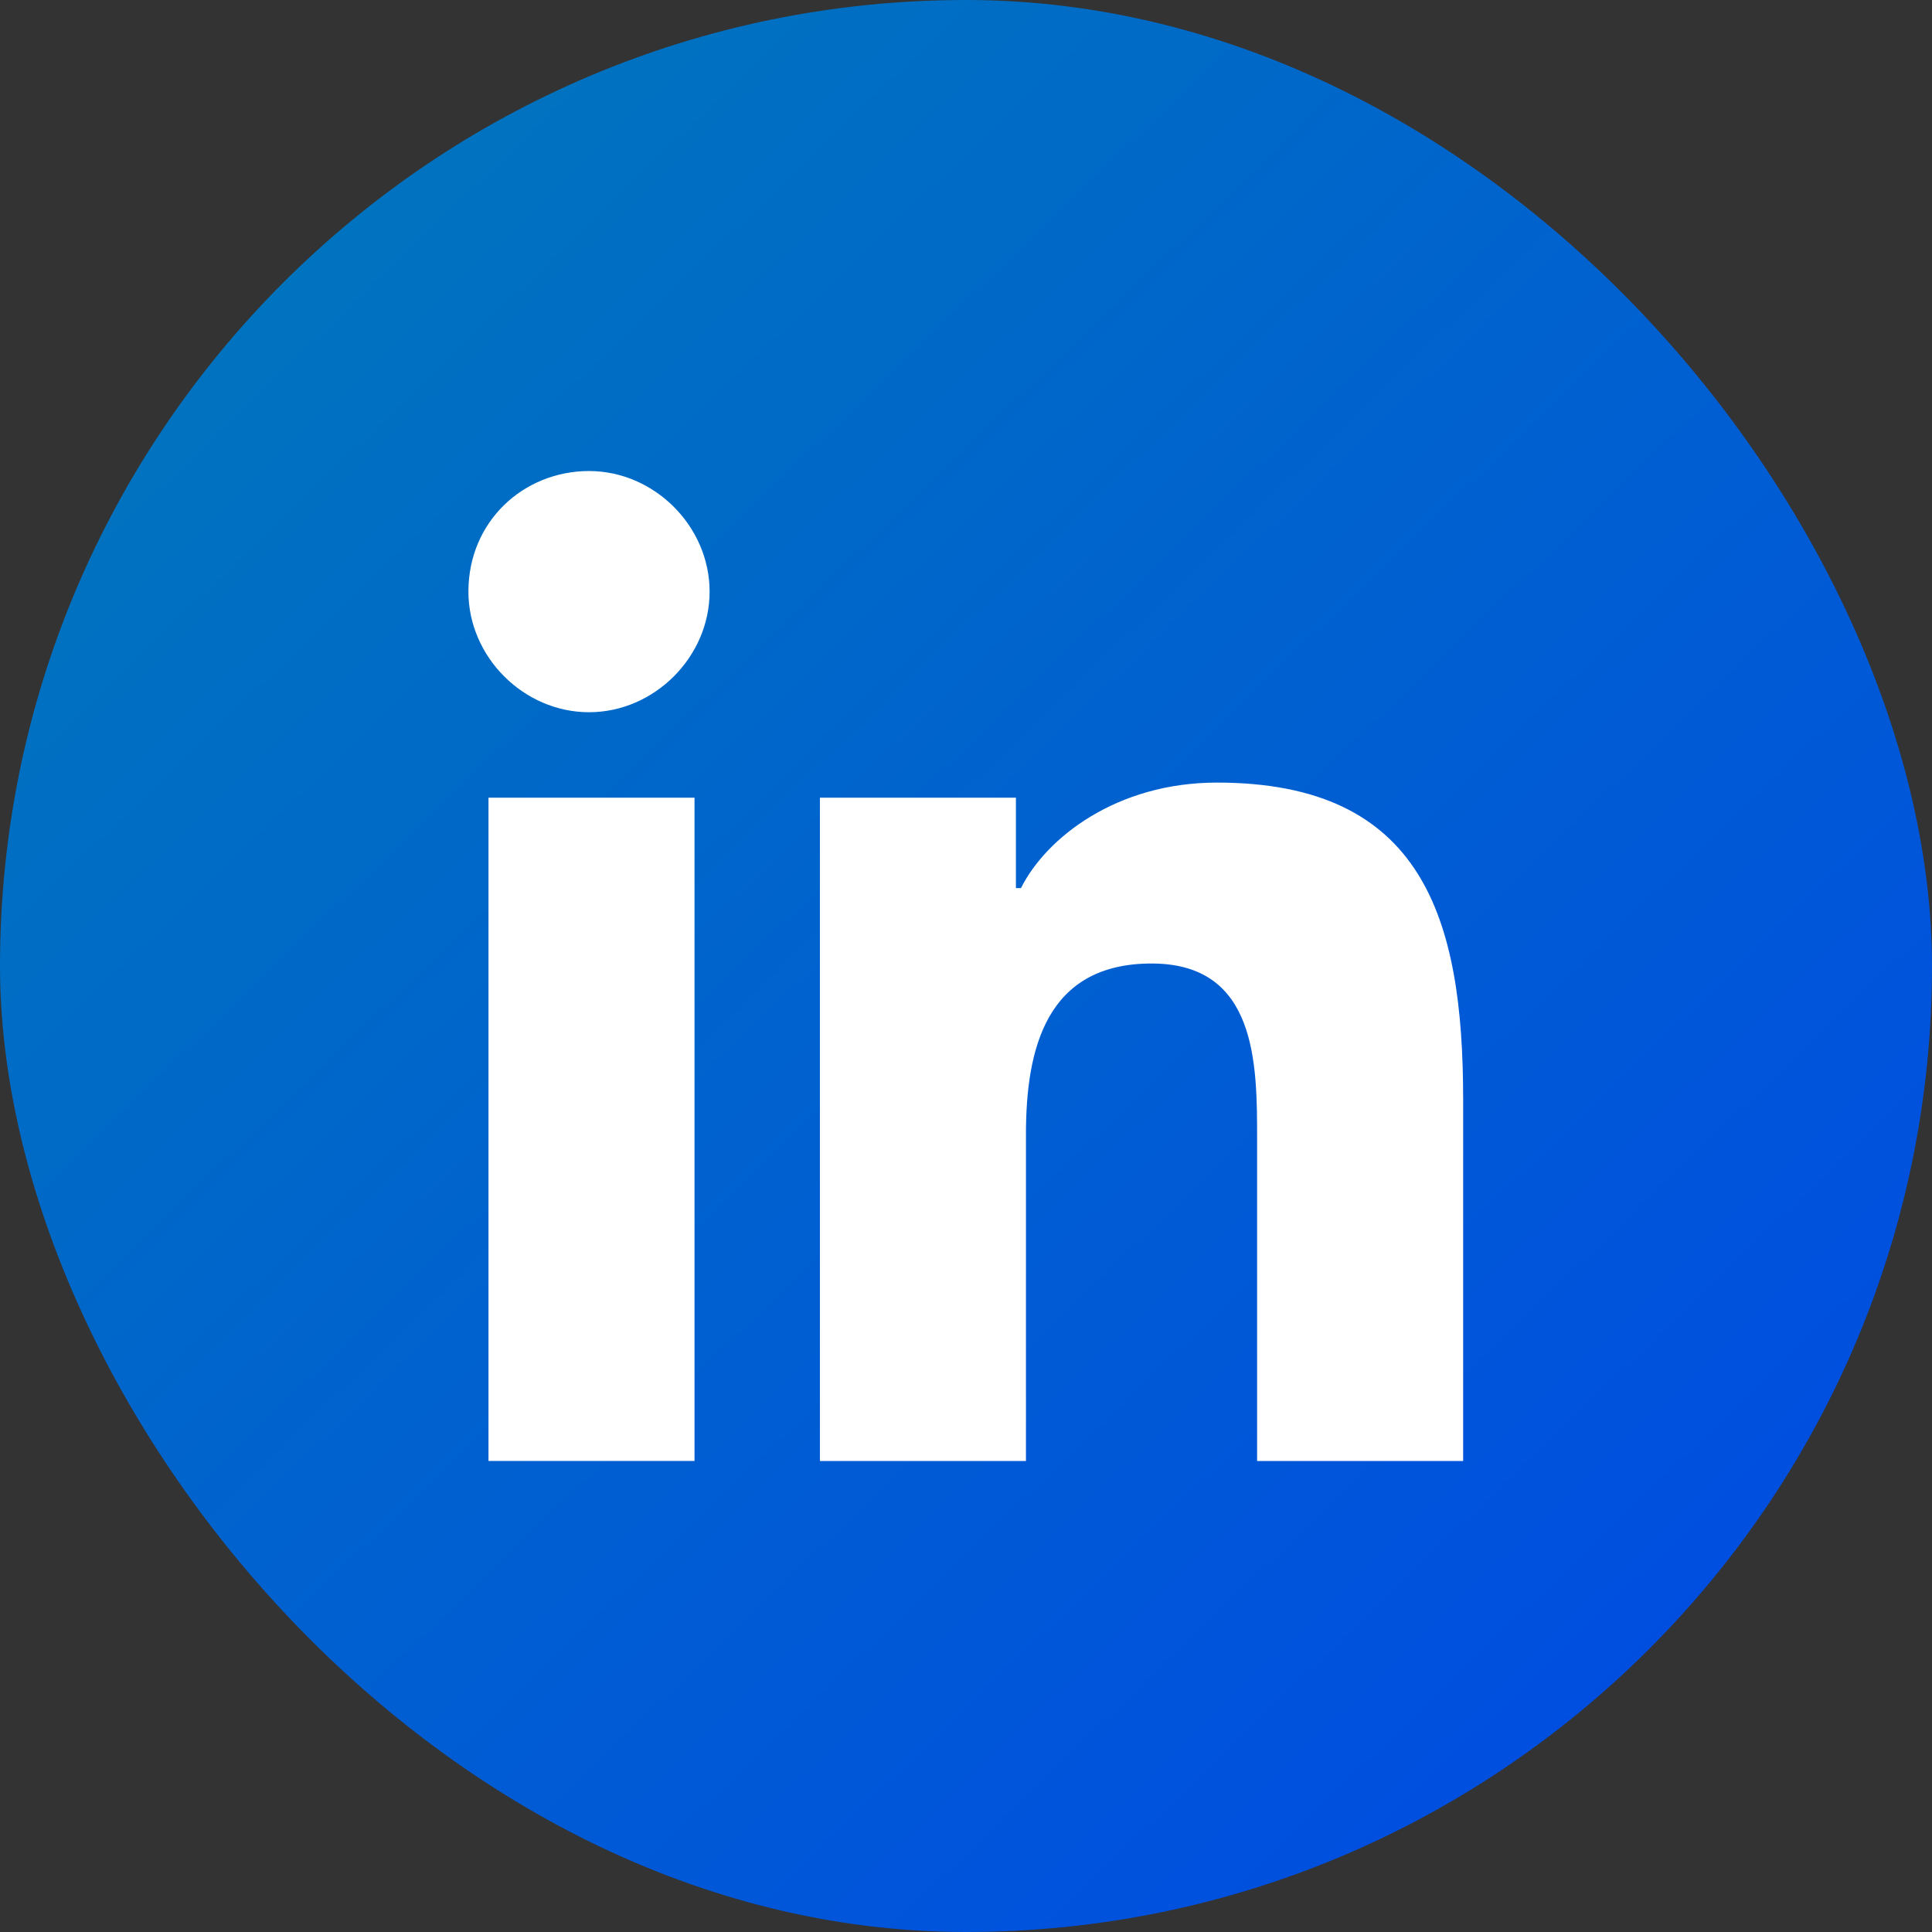 <svg width="31" height="31" viewBox="0 0 31 31" fill="none" xmlns="http://www.w3.org/2000/svg">
<rect x="0" y="0" width="31" height="31" fill="#333333" stroke="none"/>
<g clip-path="url(#clip0_1317_402)">
<path d="M-7.718 7.438C-11.678 13.104 -13.086 20.801 -9.39 26.637C-6.838 30.697 -2.262 33.15 2.579 34.249C7.331 35.349 12.348 35.264 17.188 35.095C24.405 34.926 32.678 34.249 36.814 28.582C40.598 23.423 39.19 16.318 37.078 10.229C34.966 4.139 32.15 -2.035 26.781 -5.841C15.164 -14.214 -1.205 -1.95 -7.718 7.438Z" fill="url(#paint0_linear_1317_402)"/>
<path d="M7.838 12.799H11.144V23.442H7.838V12.799ZM9.451 7.558C10.499 7.558 11.386 8.445 11.386 9.493C11.386 10.541 10.499 11.428 9.451 11.428C8.403 11.428 7.516 10.541 7.516 9.493C7.516 8.364 8.403 7.558 9.451 7.558Z" fill="white"/>
<path d="M13.156 12.799H16.301V14.25H16.382C16.785 13.444 17.914 12.557 19.526 12.557C22.832 12.557 23.477 14.734 23.477 17.637V23.443H20.171V18.282C20.171 17.073 20.171 15.46 18.478 15.46C16.785 15.46 16.462 16.831 16.462 18.201V23.443H13.156V12.799Z" fill="white"/>
</g>
<defs>
<linearGradient id="paint0_linear_1317_402" x1="-1.684" y1="0.64" x2="30.853" y2="34.498" gradientUnits="userSpaceOnUse">
<stop stop-color="#007BB8"/>
<stop offset="1" stop-color="#0044E9"/>
</linearGradient>
<clipPath id="clip0_1317_402">
<rect width="31" height="31" rx="15.5" fill="white"/>
</clipPath>
</defs>
</svg>
